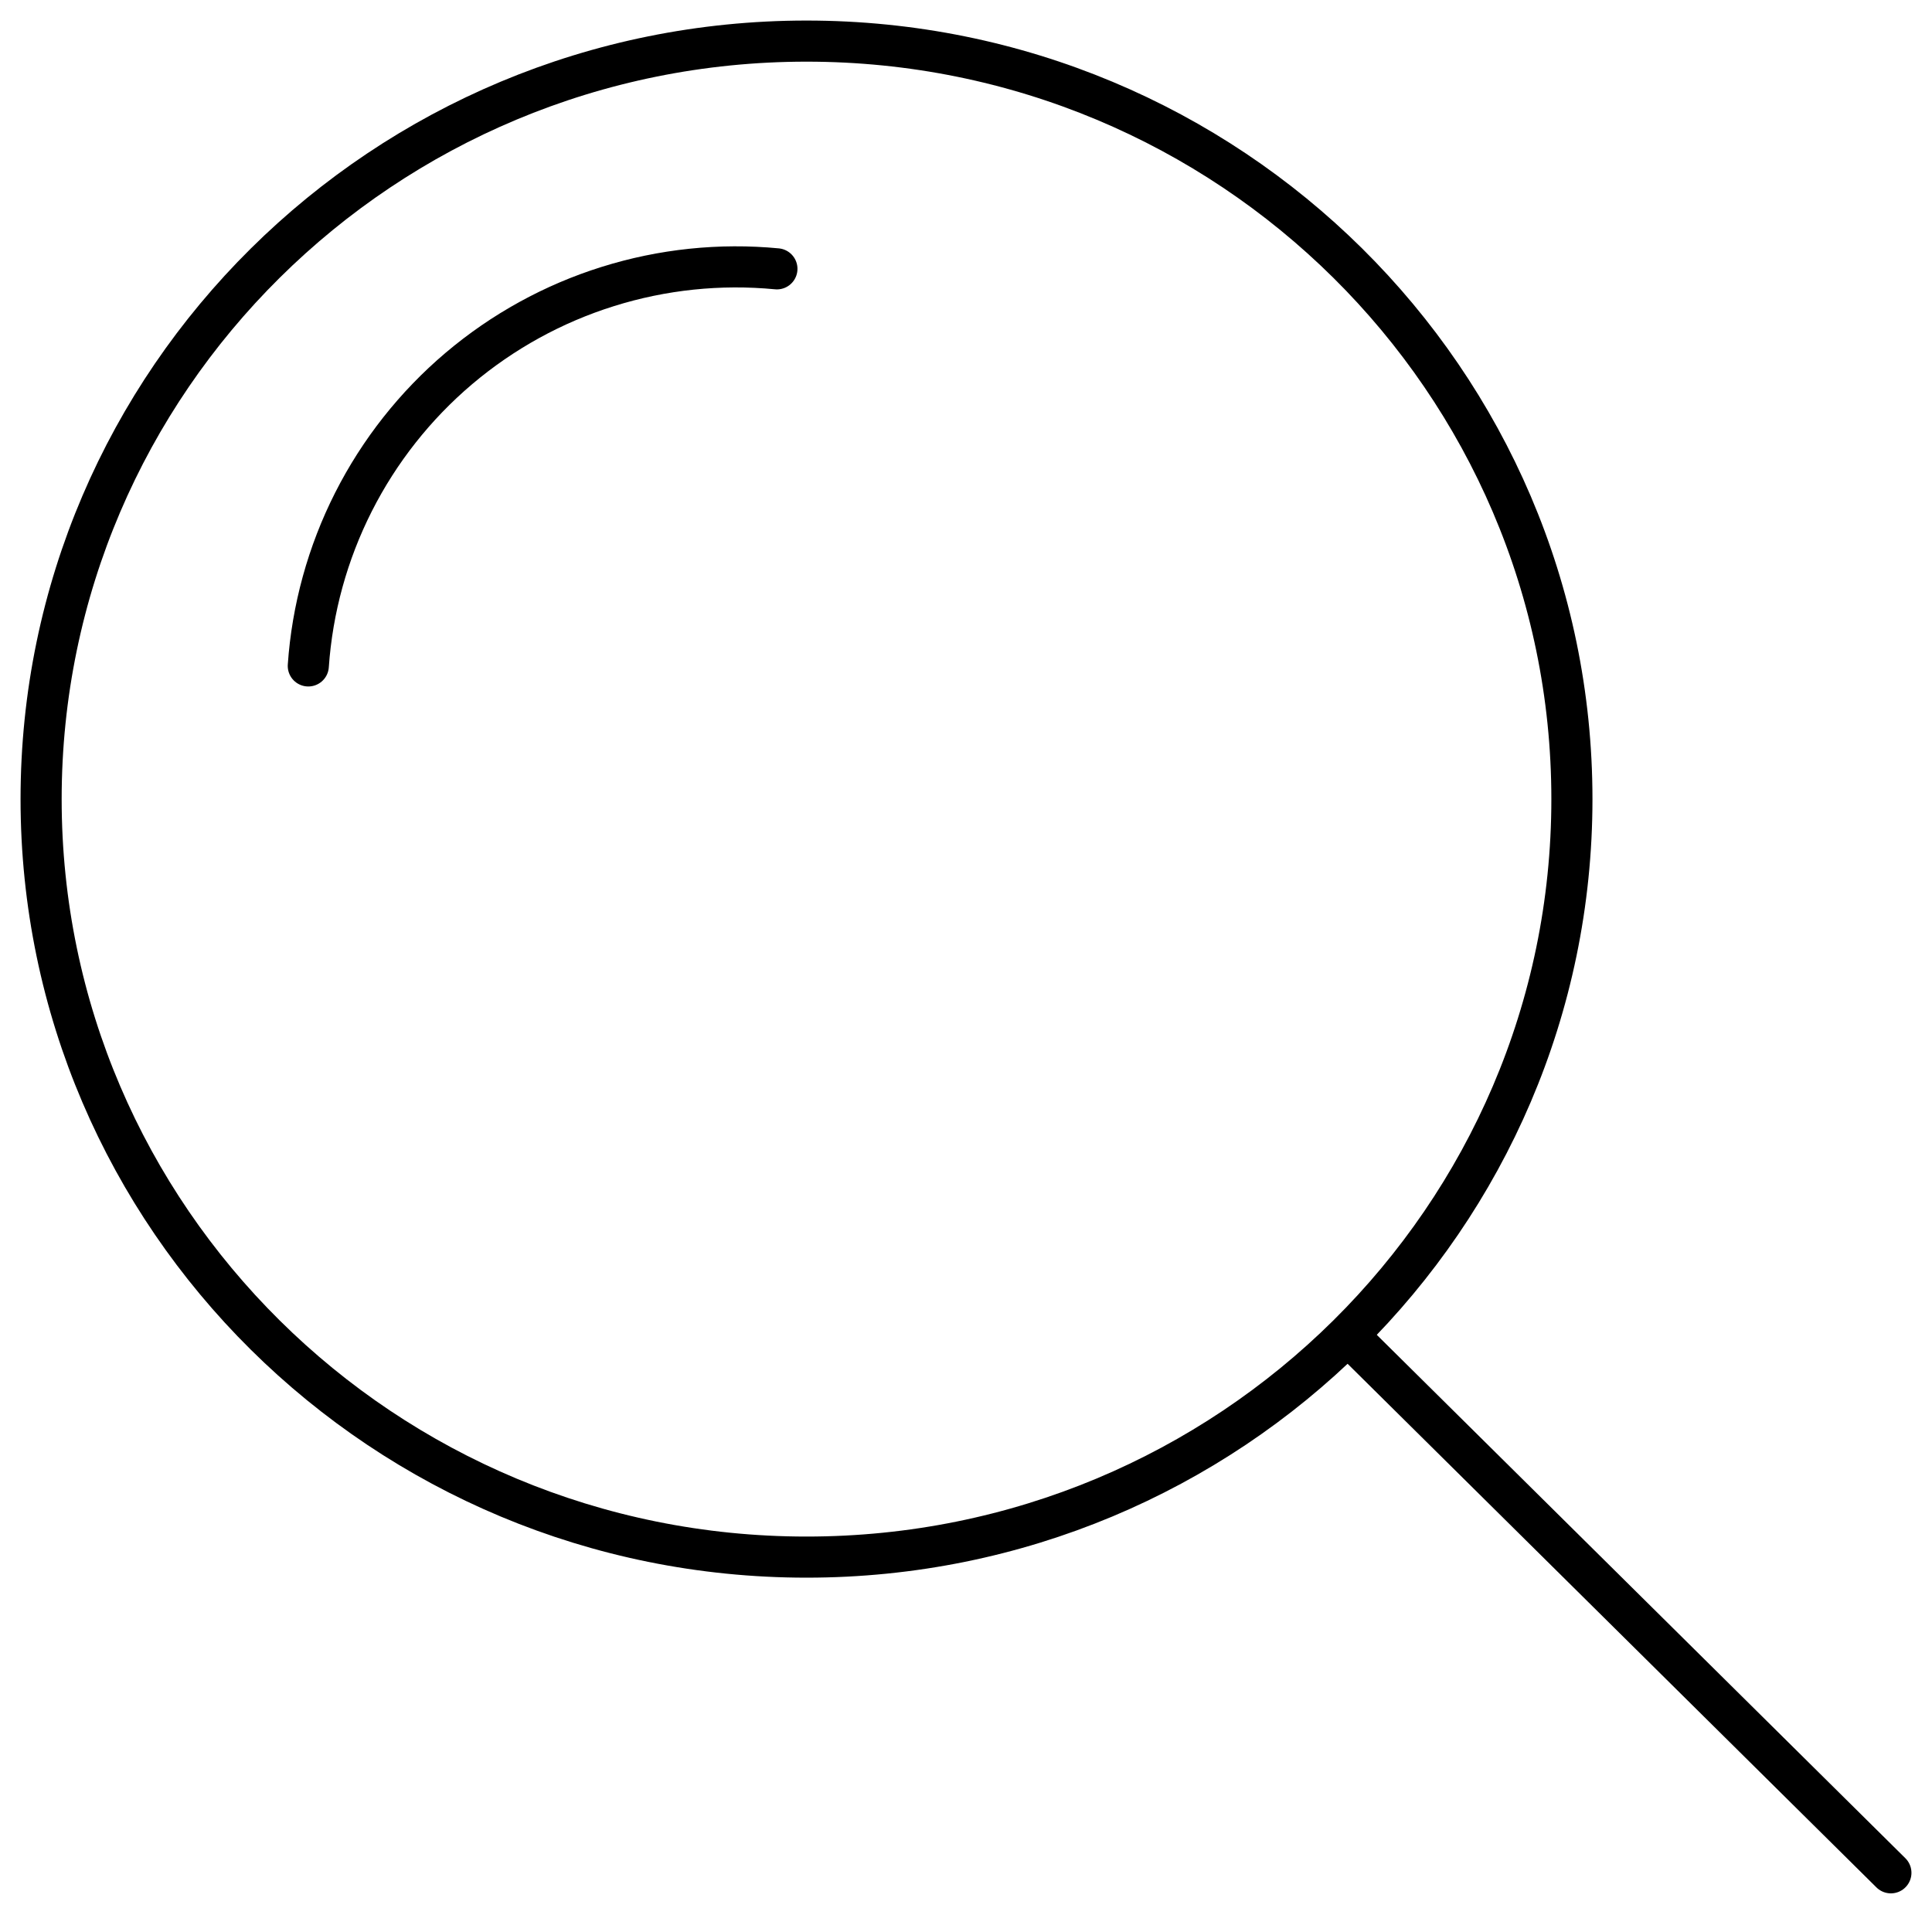 <svg width="47" height="47" viewBox="0 0 47 47" fill="none" xmlns="http://www.w3.org/2000/svg">
<g clip-path="url(#clip0_230_340)">
<path d="M46 45.56L32.81 32.5" stroke="black" stroke-linecap="round" stroke-linejoin="round"/>
<path d="M19.62 37.88C29.904 37.88 38.24 29.624 38.24 19.44C38.24 9.256 29.904 1 19.62 1C9.336 1 1 9.256 1 19.44C1 29.624 9.336 37.88 19.62 37.88Z" stroke="black" stroke-linecap="round" stroke-linejoin="round"/>
<path d="M7.5 16.2C7.596 14.811 7.97 13.455 8.599 12.212C9.228 10.97 10.1 9.865 11.162 8.965C12.225 8.065 13.457 7.386 14.786 6.97C16.115 6.553 17.514 6.407 18.9 6.54" stroke="black" stroke-linecap="round" stroke-linejoin="round"/>
</g>
<defs>
<clipPath id="clip0_230_340">
<rect width="47" height="47" fill="white"/>
</clipPath>
</defs>
</svg>
